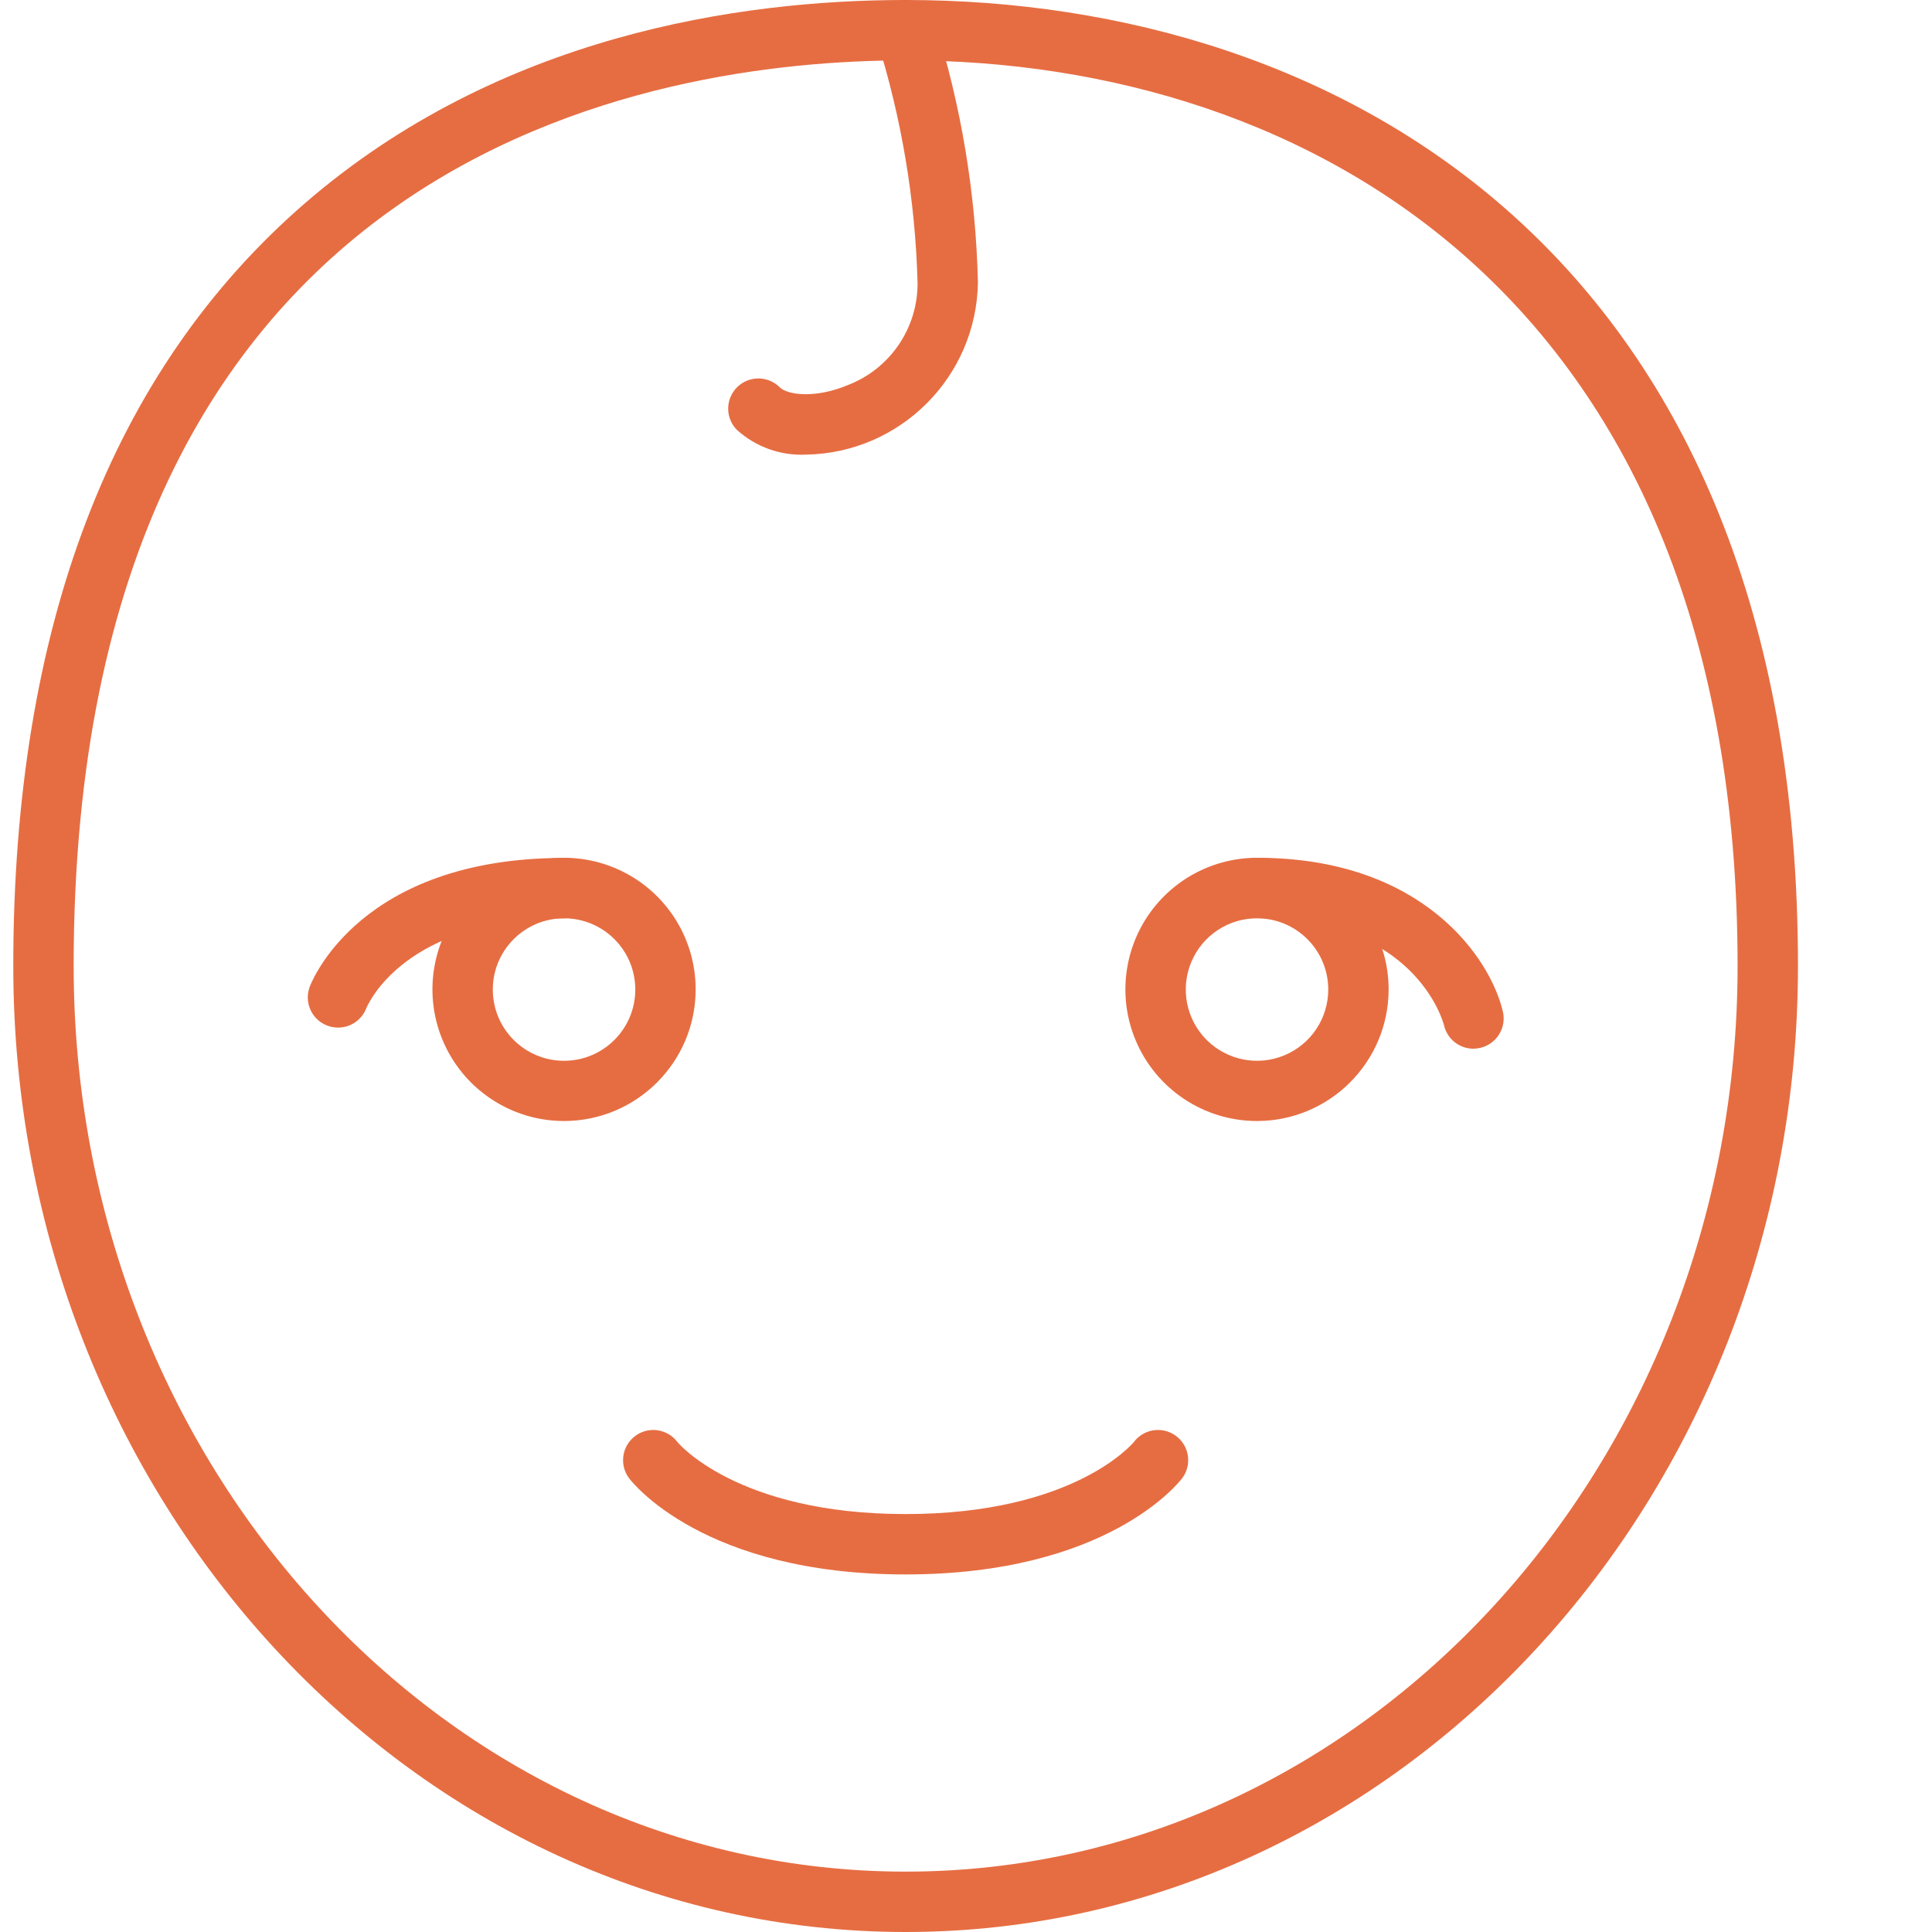 <?xml version="1.0" encoding="UTF-8"?>
<svg width="80px" height="80px" viewBox="0 0 80 80" version="1.1" xmlns="http://www.w3.org/2000/svg" xmlns:xlink="http://www.w3.org/1999/xlink">
    <title>baby</title>
    <g id="baby" stroke="none" stroke-width="1" fill="none" fill-rule="evenodd">
        <path d="M52.056,46.419 C49.851,46.421 47.862,45.095 47.017,43.059 C46.171,41.022 46.636,38.677 48.194,37.117 C49.752,35.557 52.097,35.09 54.134,35.933 C56.171,36.776 57.5,38.764 57.5,40.969 C57.497,43.975 55.062,46.412 52.056,46.419 L52.056,46.419 Z M52.056,38.025 C50.862,38.022 49.784,38.74 49.326,39.843 C48.868,40.946 49.12,42.216 49.964,43.061 C50.809,43.905 52.079,44.157 53.182,43.699 C54.285,43.241 55.003,42.163 55,40.969 C54.997,39.344 53.681,38.028 52.056,38.025 Z" id="Shape" fill="#E66D42" fill-rule="nonzero"></path>
        <path d="M61.013,43.425 C60.43,43.425 59.925,43.024 59.794,42.456 C59.75,42.288 58.594,38.019 52.056,38.019 C51.366,38.019 50.806,37.459 50.806,36.769 C50.806,36.078 51.366,35.519 52.056,35.519 C58.931,35.519 61.719,39.688 62.231,41.888 C62.387,42.559 61.971,43.23 61.3,43.388 C61.206,43.411 61.109,43.424 61.013,43.425 Z" id="Path" fill="#E66D42" fill-rule="nonzero"></path>
        <path d="M23.356,46.419 C21.152,46.419 19.165,45.091 18.321,43.054 C17.478,41.018 17.944,38.674 19.503,37.115 C21.061,35.556 23.405,35.09 25.442,35.934 C27.478,36.777 28.806,38.764 28.806,40.969 C28.803,43.977 26.365,46.415 23.356,46.419 L23.356,46.419 Z M23.356,38.025 C21.727,38.025 20.406,39.346 20.406,40.975 C20.406,42.604 21.727,43.925 23.356,43.925 C24.985,43.925 26.306,42.604 26.306,40.975 C26.306,39.346 24.985,38.025 23.356,38.025 L23.356,38.025 Z" id="Shape" fill="#E66D42" fill-rule="nonzero"></path>
        <path d="M13.988,42.55 C13.581,42.548 13.202,42.348 12.969,42.015 C12.737,41.682 12.681,41.257 12.819,40.875 C12.9,40.656 14.887,35.525 23.356,35.525 C24.047,35.525 24.606,36.085 24.606,36.775 C24.606,37.465 24.047,38.025 23.356,38.025 C16.725,38.025 15.231,41.6 15.156,41.775 C14.962,42.248 14.499,42.555 13.988,42.55 Z" id="Path" fill="#E66D42" fill-rule="nonzero"></path>
        <path d="M37.5,80 C17.125,80 0.55,62.056 0.55,40 C0.55,25.975 4.612,15.35 12.631,8.412 C20.65,1.475 30.587,0 37.5,0 C55.362,0 74.45,10.506 74.45,40 C74.45,62.056 57.875,80 37.5,80 Z M37.5,2.5 C27.144,2.5 3.05,6.156 3.05,40 C3.05,60.675 18.506,77.5 37.5,77.5 C56.494,77.5 71.95,60.675 71.95,40 C71.95,12.35 54.156,2.5 37.5,2.5 Z" id="Shape" fill="#E66D42" fill-rule="nonzero"></path>
        <path d="M37.5,65.194 C29.137,65.194 26.175,61.375 26.05,61.212 C25.636,60.66 25.748,59.877 26.3,59.462 C26.852,59.048 27.636,59.16 28.05,59.712 C28.05,59.712 30.494,62.694 37.5,62.694 C44.506,62.694 46.925,59.737 46.95,59.712 C47.218,59.355 47.656,59.168 48.1,59.221 C48.543,59.275 48.924,59.561 49.1,59.971 C49.275,60.382 49.218,60.855 48.95,61.212 C48.825,61.375 45.862,65.194 37.5,65.194 Z" id="Path" fill="#E66D42" fill-rule="nonzero"></path>
        <path d="M33.375,18.825 C32.326,18.875 31.3,18.509 30.519,17.806 C30.203,17.49 30.079,17.03 30.195,16.598 C30.311,16.167 30.648,15.829 31.079,15.714 C31.511,15.598 31.972,15.722 32.288,16.038 C32.606,16.356 33.756,16.506 35.081,15.956 C36.85,15.287 38.014,13.585 37.994,11.694 C37.9,8.282 37.334,4.9 36.312,1.644 C36.095,0.988 36.45,0.28 37.106,0.063 C37.762,-0.155 38.47,0.2 38.688,0.856 C39.8,4.367 40.408,8.018 40.494,11.7 C40.43,15.606 37.281,18.758 33.375,18.825 L33.375,18.825 Z" id="Path" fill="#E66D42" fill-rule="nonzero"></path>
    </g>
</svg>